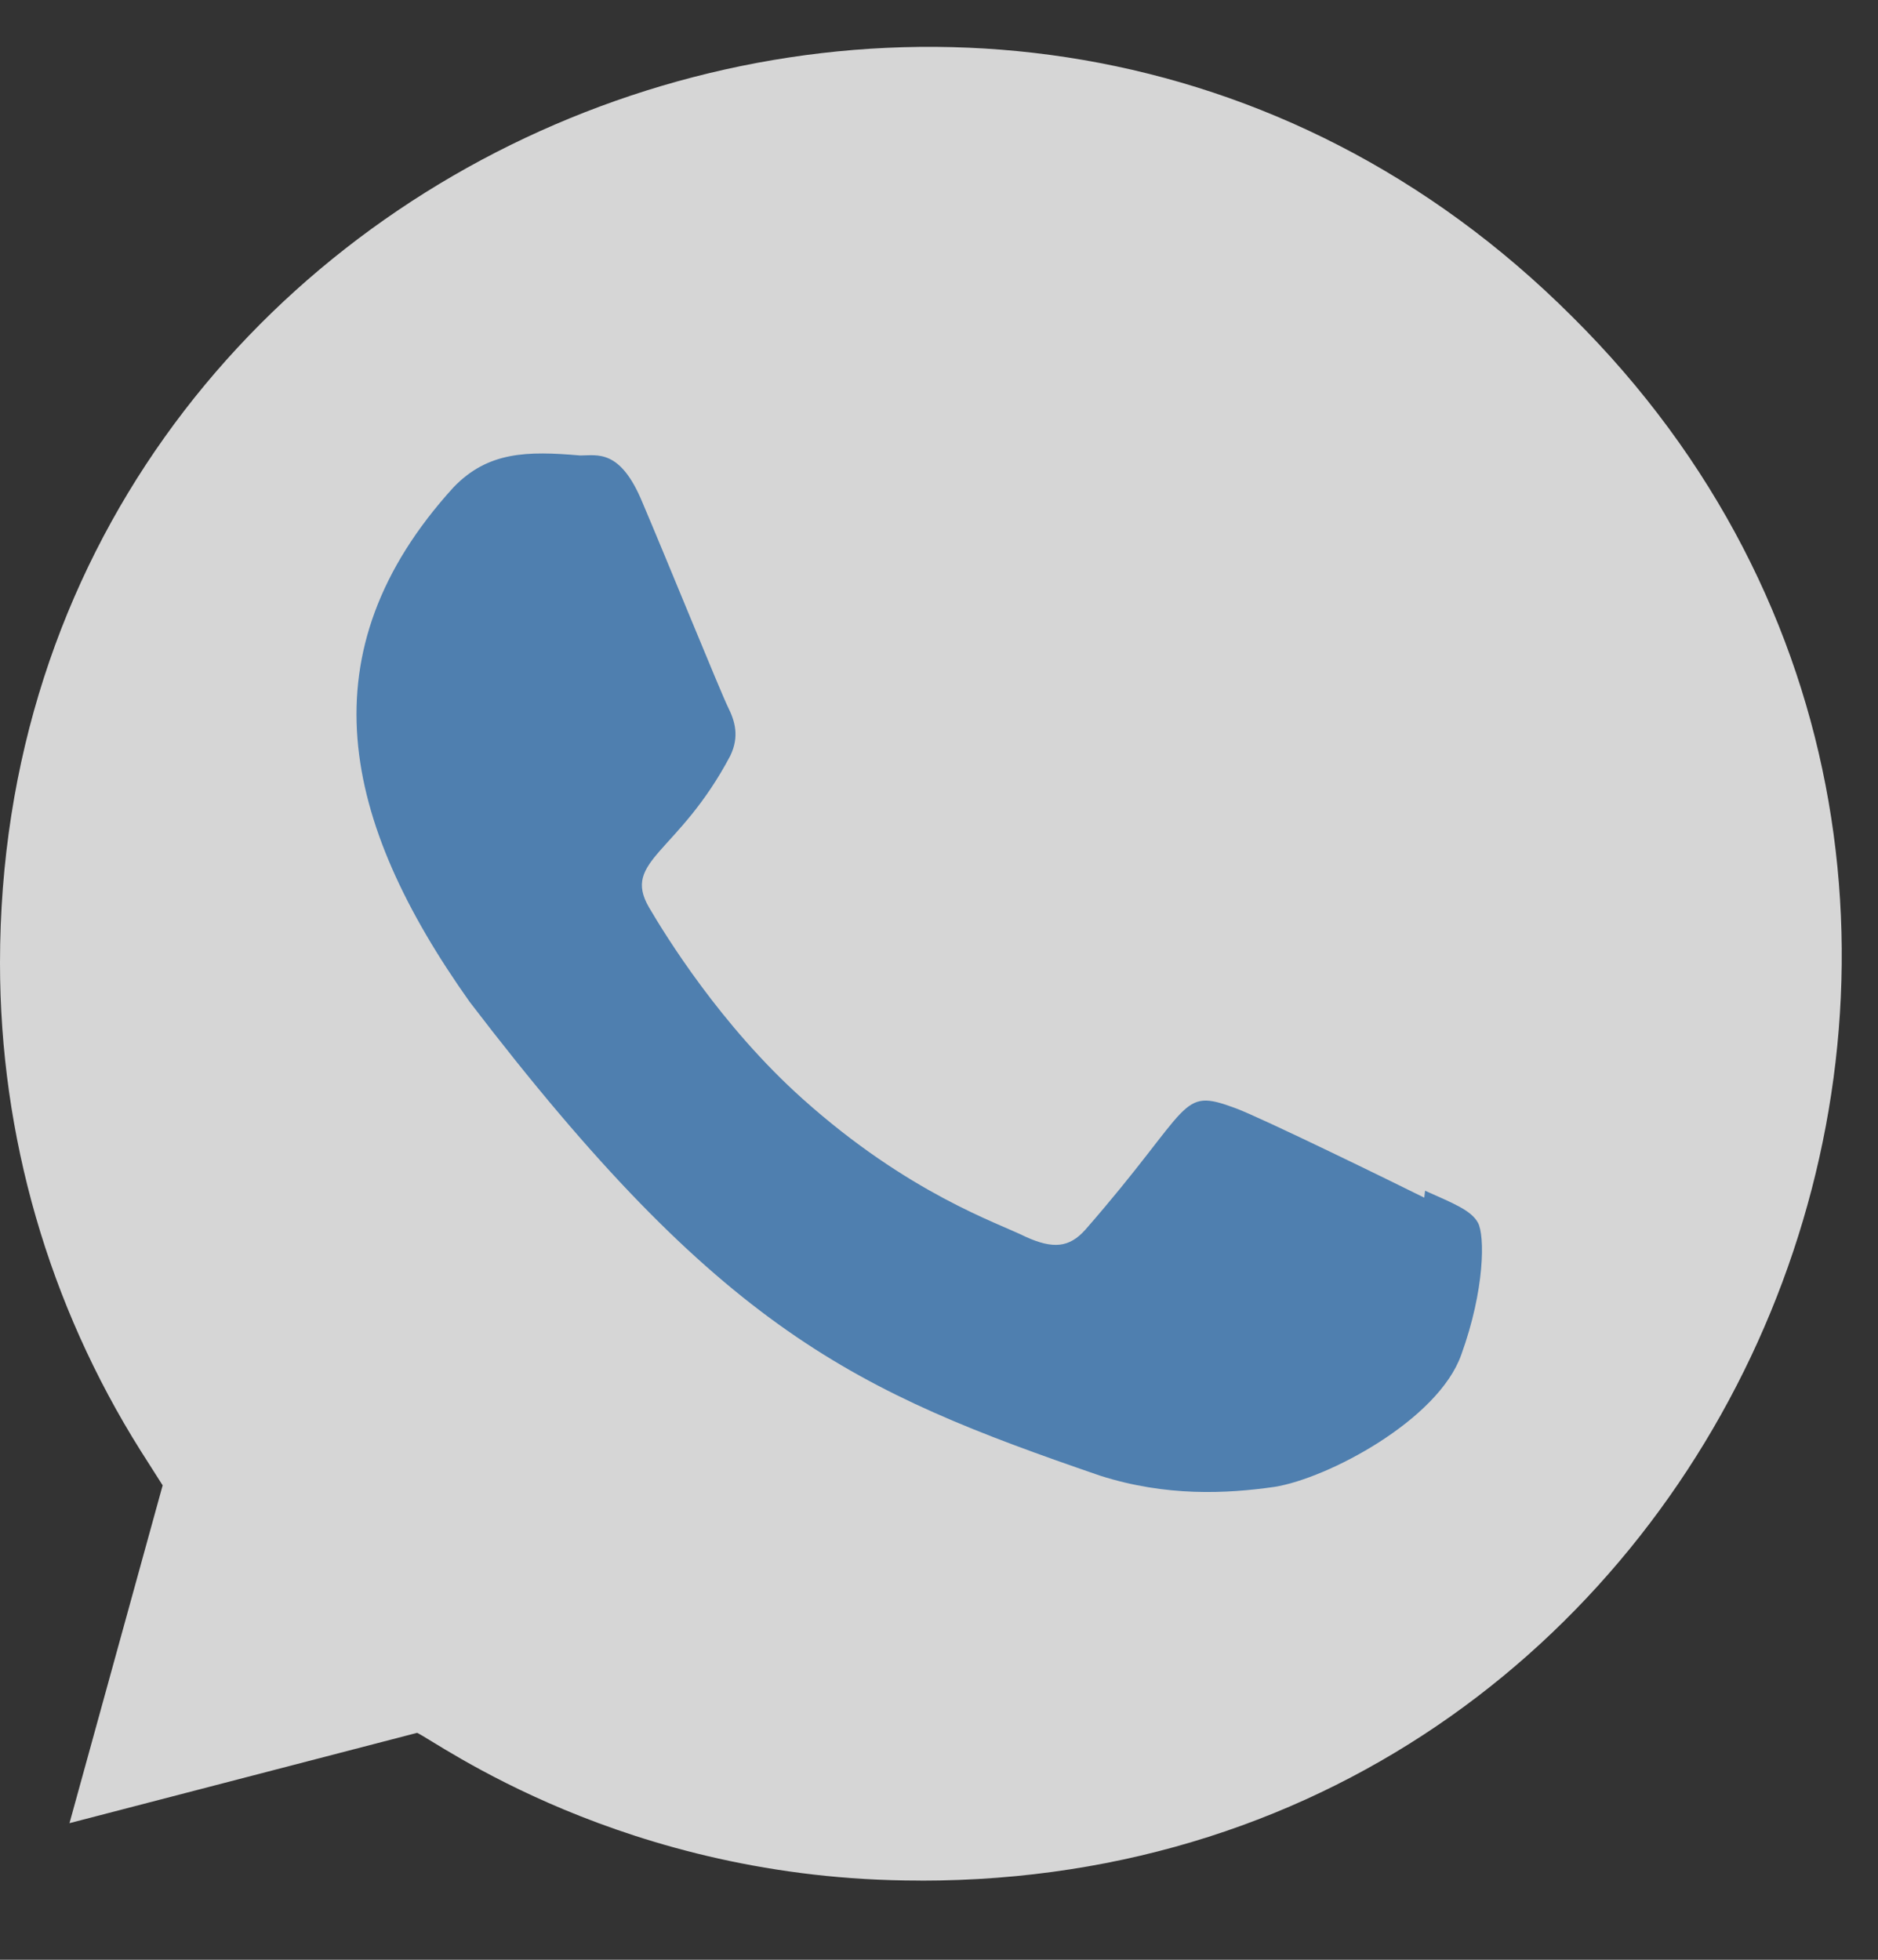 <svg width="23" height="24" viewBox="0 0 23 24" fill="none" xmlns="http://www.w3.org/2000/svg">
<rect x="0" y="0" width="23" height="24" fill="#333333" stroke="none"/>
<g opacity="0.8">
<path d="M11.279 23.031L11.272 23.03H11.254C7.642 23.03 5.335 21.319 5.108 21.221L0.851 22.327L1.992 18.19L1.721 17.764C0.597 15.976 0 13.915 0 11.794C0 1.814 12.196 -3.177 19.254 3.877C26.294 10.858 21.351 23.031 11.279 23.031Z" fill="white"/>
<path d="M17.453 14.582L17.443 14.667C17.102 14.497 15.438 13.683 15.128 13.57C14.432 13.313 14.628 13.53 13.292 15.06C13.094 15.281 12.896 15.298 12.559 15.145C12.219 14.975 11.126 14.617 9.832 13.459C8.824 12.557 8.147 11.45 7.947 11.11C7.615 10.535 8.311 10.454 8.944 9.255C9.058 9.017 9 8.829 8.916 8.66C8.831 8.49 8.153 6.822 7.869 6.156C7.597 5.494 7.316 5.578 7.106 5.578C6.453 5.521 5.975 5.53 5.554 5.968C3.722 7.982 4.184 10.059 5.751 12.268C8.832 16.299 10.473 17.041 13.474 18.072C14.284 18.33 15.023 18.293 15.608 18.209C16.259 18.106 17.613 17.391 17.896 16.591C18.186 15.791 18.186 15.127 18.1 14.973C18.016 14.82 17.794 14.735 17.453 14.582Z" fill="#5692CE"/>
</g>
</svg>
